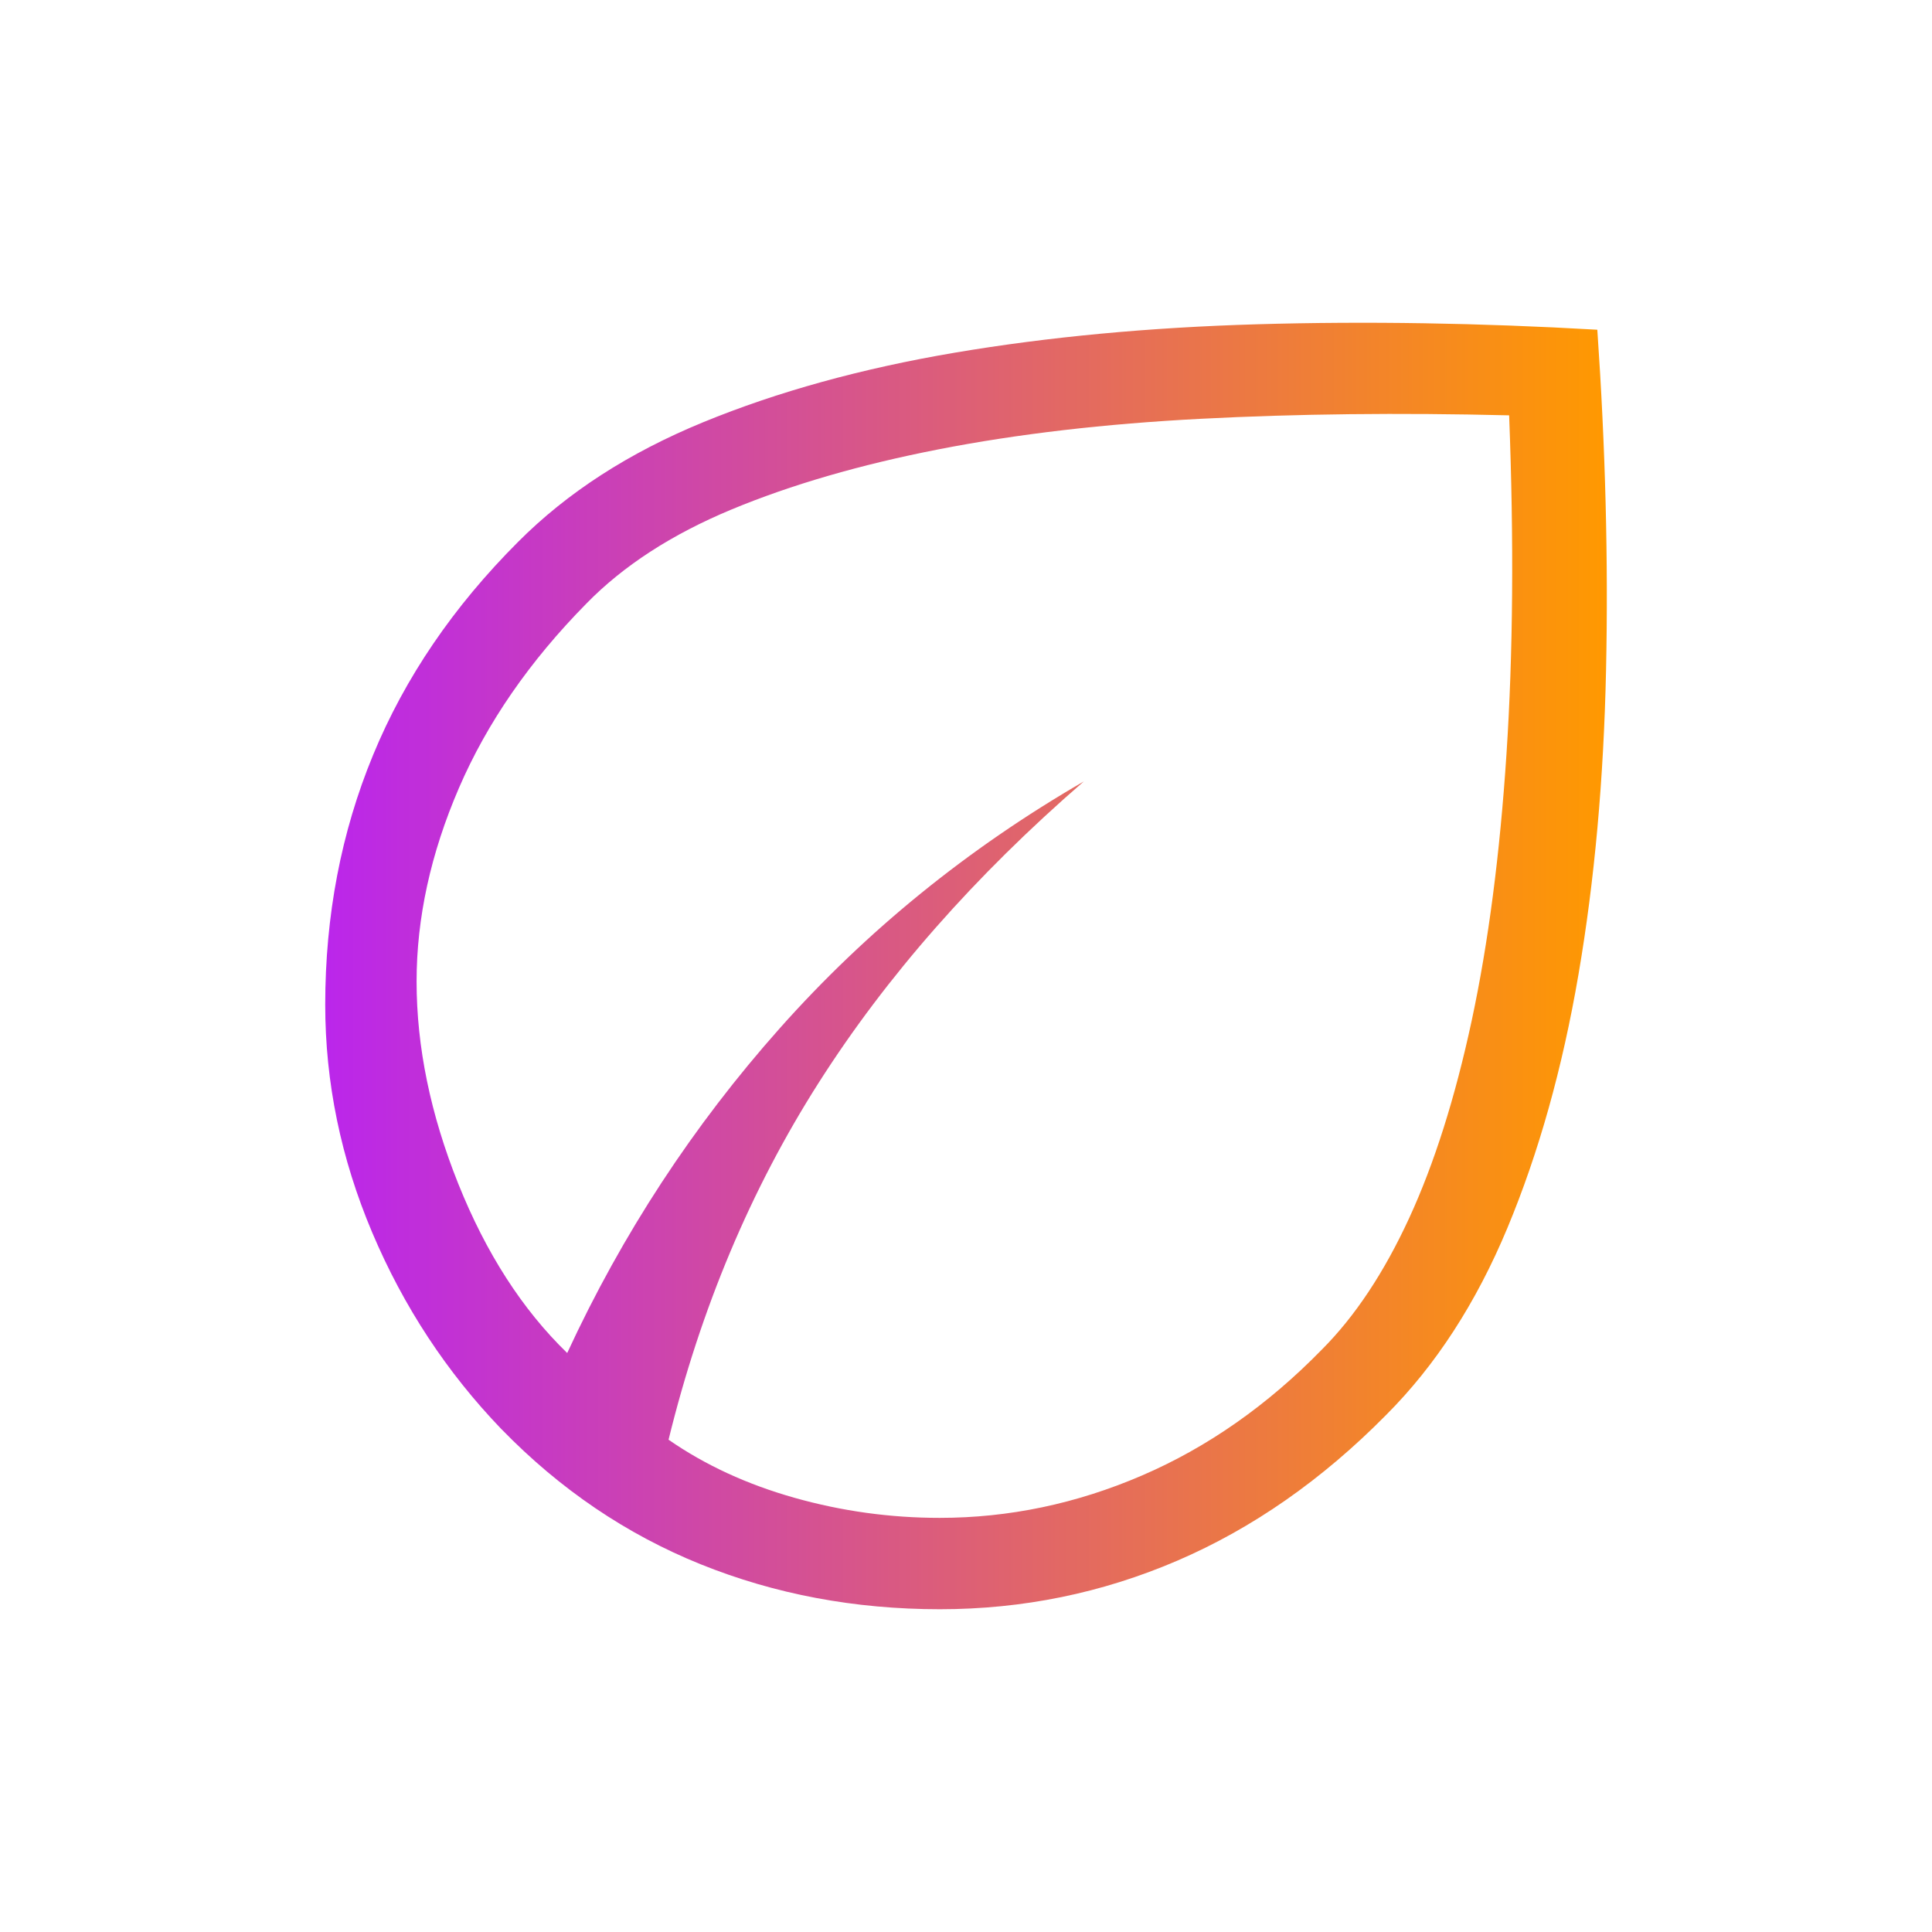 <?xml version="1.0" encoding="UTF-8"?><svg id="Layer_1" xmlns="http://www.w3.org/2000/svg" xmlns:xlink="http://www.w3.org/1999/xlink" viewBox="0 0 48 48"><defs><style>.cls-1{fill:url(#linear-gradient);}</style><linearGradient id="linear-gradient" x1="39.92" y1="24" x2="8.08" y2="24" gradientUnits="userSpaceOnUse"><stop offset="0" stop-color="#f90"/><stop offset="1" stop-color="#bb26eb"/></linearGradient></defs><path class="cls-1" d="M12.461,35.51c-1.363-1.417-2.434-3.046-3.213-4.887-.779-1.841-1.168-3.728-1.168-5.661,0-2.216.396-4.284,1.189-6.204.792-1.921,1.994-3.686,3.604-5.296,1.218-1.223,2.751-2.214,4.6-2.973,1.849-.759,3.932-1.334,6.25-1.727,2.318-.392,4.826-.628,7.523-.706,2.697-.078,5.51-.033,8.439.136.202,2.921.275,5.738.217,8.452-.058,2.714-.286,5.236-.685,7.566-.399,2.33-.987,4.429-1.765,6.296-.778,1.867-1.783,3.416-3.014,4.648-1.592,1.613-3.324,2.82-5.194,3.623-1.871.803-3.835,1.204-5.893,1.204-2.116,0-4.098-.373-5.943-1.117-1.846-.745-3.495-1.862-4.946-3.354ZM16.61,35.769c.91.631,1.954,1.112,3.131,1.444,1.177.332,2.379.498,3.606.498,1.718,0,3.392-.35,5.021-1.051,1.63-.701,3.122-1.746,4.476-3.133.821-.823,1.543-1.911,2.167-3.265.624-1.354,1.142-2.991,1.554-4.91.411-1.919.699-4.125.863-6.619.164-2.494.186-5.298.066-8.414-2.723-.067-5.278-.038-7.665.086-2.387.124-4.556.377-6.507.758-1.951.381-3.668.88-5.15,1.496-1.482.617-2.682,1.394-3.6,2.333-1.413,1.433-2.47,2.963-3.171,4.588-.701,1.626-1.051,3.227-1.051,4.804,0,1.626.345,3.301,1.035,5.025.69,1.724,1.592,3.126,2.707,4.206,1.369-2.959,3.13-5.649,5.282-8.069,2.153-2.421,4.67-4.464,7.552-6.131-2.708,2.346-4.904,4.843-6.589,7.49-1.685,2.647-2.927,5.602-3.727,8.864Z"/></svg>